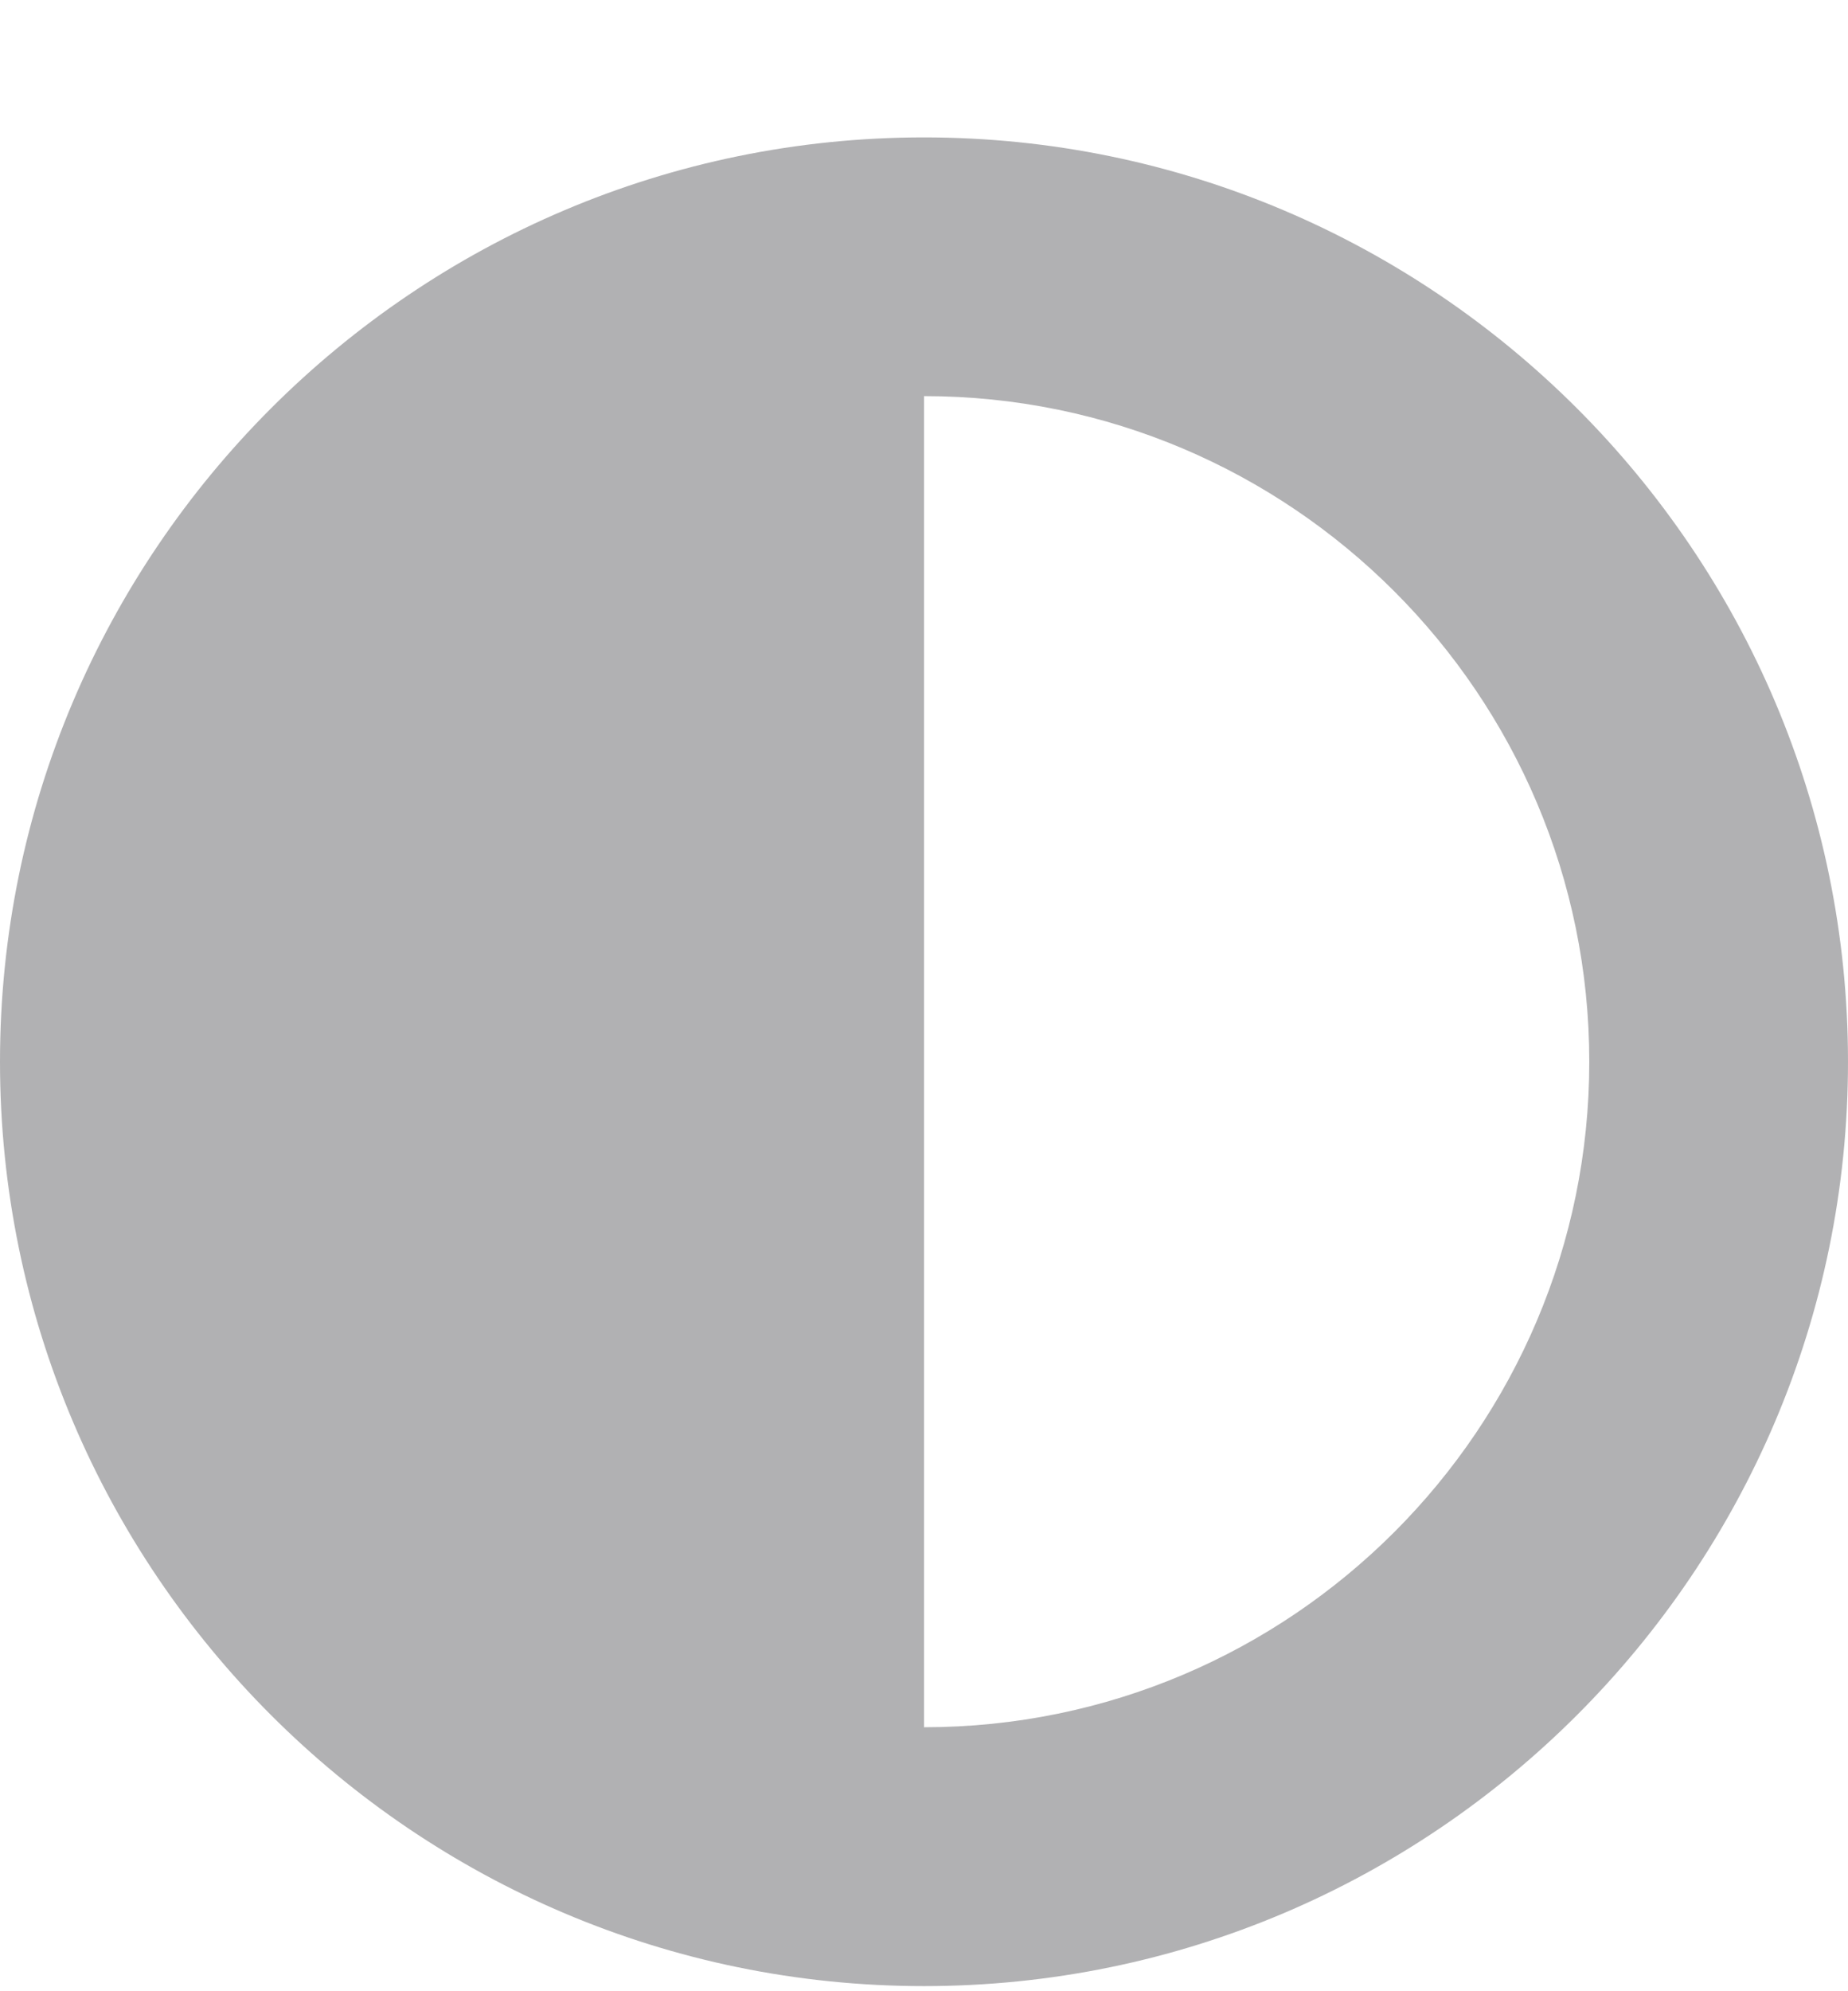<?xml version="1.0" encoding="UTF-8"?>
<svg width="13px" height="14px" viewBox="0 0 13 14" version="1.1" xmlns="http://www.w3.org/2000/svg" xmlns:xlink="http://www.w3.org/1999/xlink">
    <!-- Generator: sketchtool 49 (51002) - http://www.bohemiancoding.com/sketch -->
    <title>3A6F048C-9497-4383-B0A9-F65FCFF4B396</title>
    <desc>Created with sketchtool.</desc>
    <defs></defs>
    <g id="SPECS" stroke="none" stroke-width="1" fill="none" fill-rule="evenodd">
        <g id="desktop-/-specs-/-icones" transform="translate(-1256, -1331)" fill="#B1B1B3">
            <g id="Stacked-Group" transform="translate(0, 100)">
                <g id="geral" transform="translate(30, 944)">
                    <g id="itens" transform="translate(62, 226.973)">
                        <path d="M1170.5,60.993 C1166.916,60.993 1164,63.908 1164,67.492 C1164,71.075 1166.916,73.991 1170.5,73.991 C1174.084,73.991 1177,71.075 1177,67.492 C1177,63.908 1174.084,60.993 1170.5,60.993 M1170.5,72.171 L1170.5,62.812 C1173.081,62.812 1175.18,64.911 1175.18,67.492 C1175.18,70.073 1173.081,72.171 1170.5,72.171" id="desktop-/-specs-/-icone-contraste-cinza_claro"></path>
                    </g>
                </g>
            </g>
        </g>
    </g>
</svg>